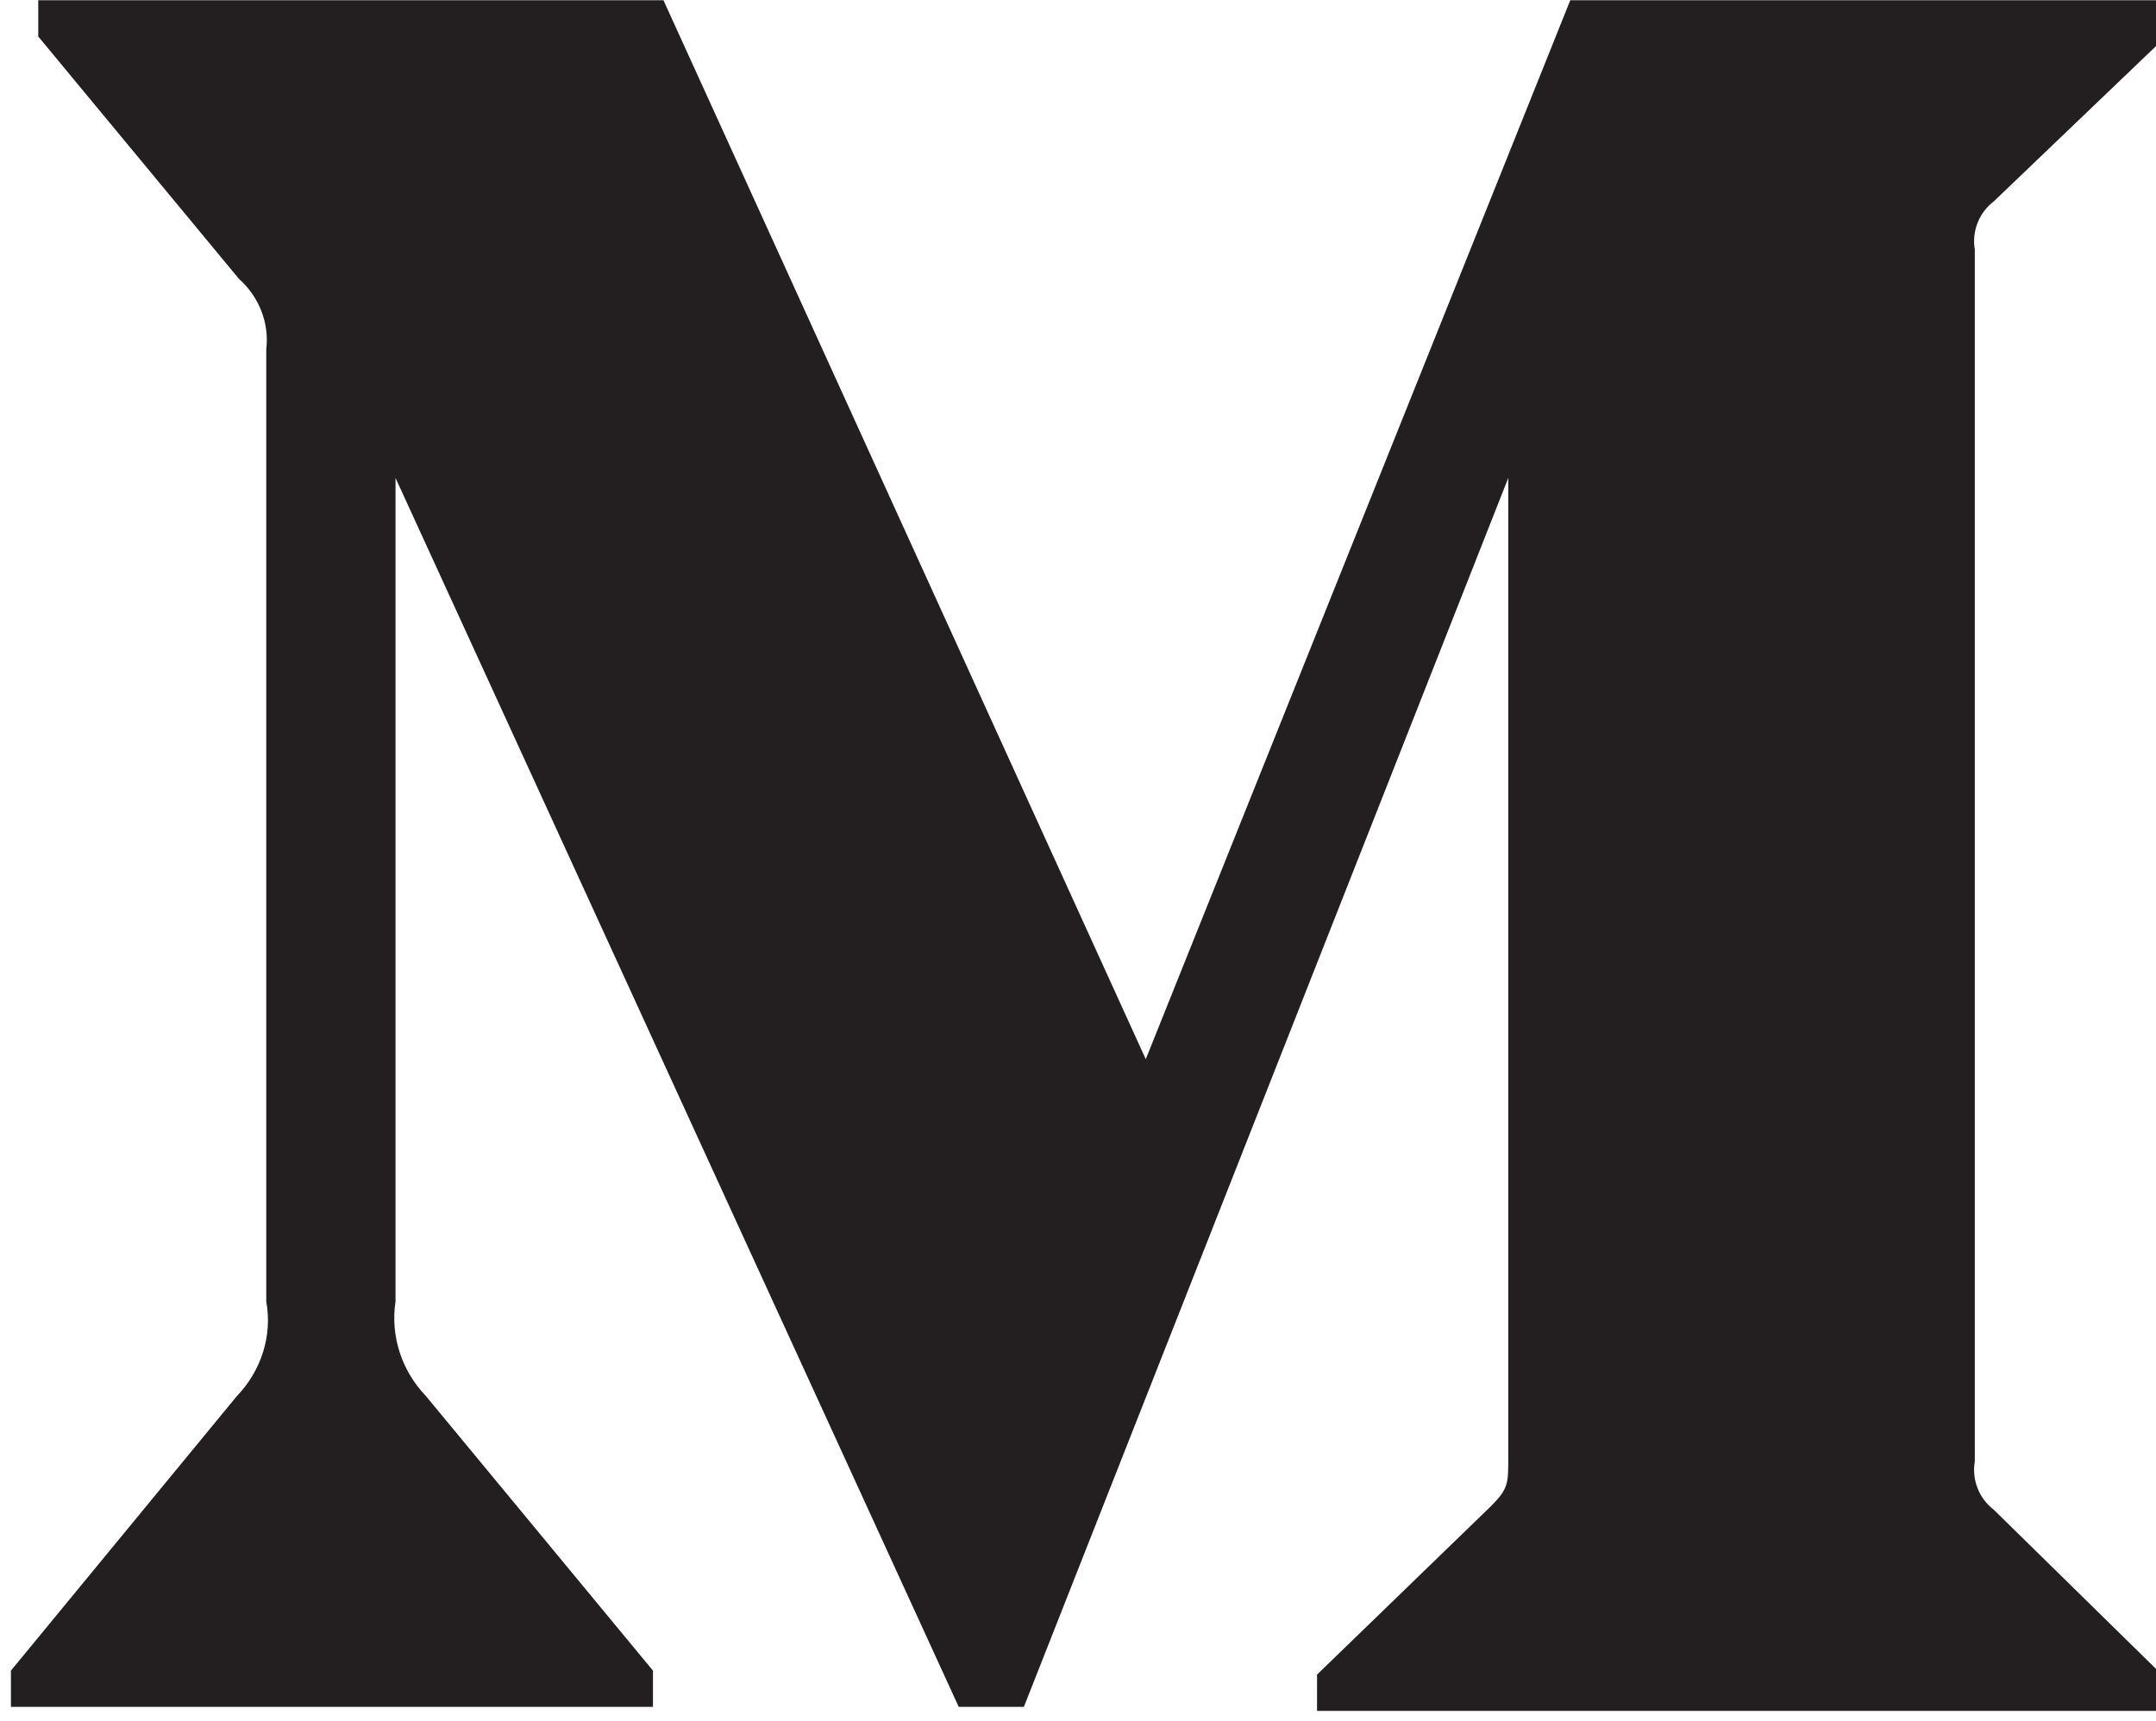 <?xml version="1.0" encoding="UTF-8" standalone="no"?>
<!DOCTYPE svg PUBLIC "-//W3C//DTD SVG 1.1//EN" "http://www.w3.org/Graphics/SVG/1.1/DTD/svg11.dtd">
<svg width="100%" height="100%" viewBox="0 0 114 91" version="1.1" xmlns="http://www.w3.org/2000/svg" xmlns:xlink="http://www.w3.org/1999/xlink" xml:space="preserve" xmlns:serif="http://www.serif.com/" style="fill-rule:evenodd;clip-rule:evenodd;stroke-linejoin:round;stroke-miterlimit:1.414;">
    <g transform="matrix(5.556,0,0,5.556,-7240.39,-179.618)">
        <path d="M1305.7,35.653C1305.73,35.401 1305.63,35.152 1305.44,34.983L1303.53,32.676L1303.53,32.331L1309.48,32.331L1314.07,42.411L1318.11,32.331L1323.78,32.331L1323.78,32.676L1322.14,34.246C1322,34.353 1321.93,34.53 1321.96,34.705L1321.96,46.24C1321.93,46.415 1322,46.592 1322.14,46.699L1323.74,48.269L1323.74,48.614L1315.7,48.614L1315.7,48.269L1317.36,46.661C1317.52,46.498 1317.52,46.451 1317.52,46.202L1317.52,36.878L1312.91,48.576L1312.29,48.576L1306.93,36.878L1306.93,44.718C1306.88,45.048 1306.99,45.379 1307.22,45.618L1309.38,48.231L1309.38,48.576L1303.27,48.576L1303.27,48.231L1305.42,45.618C1305.65,45.379 1305.76,45.045 1305.7,44.718L1305.7,35.653Z" style="fill:rgb(35,31,32);fill-rule:nonzero;"/>
    </g>
</svg>
